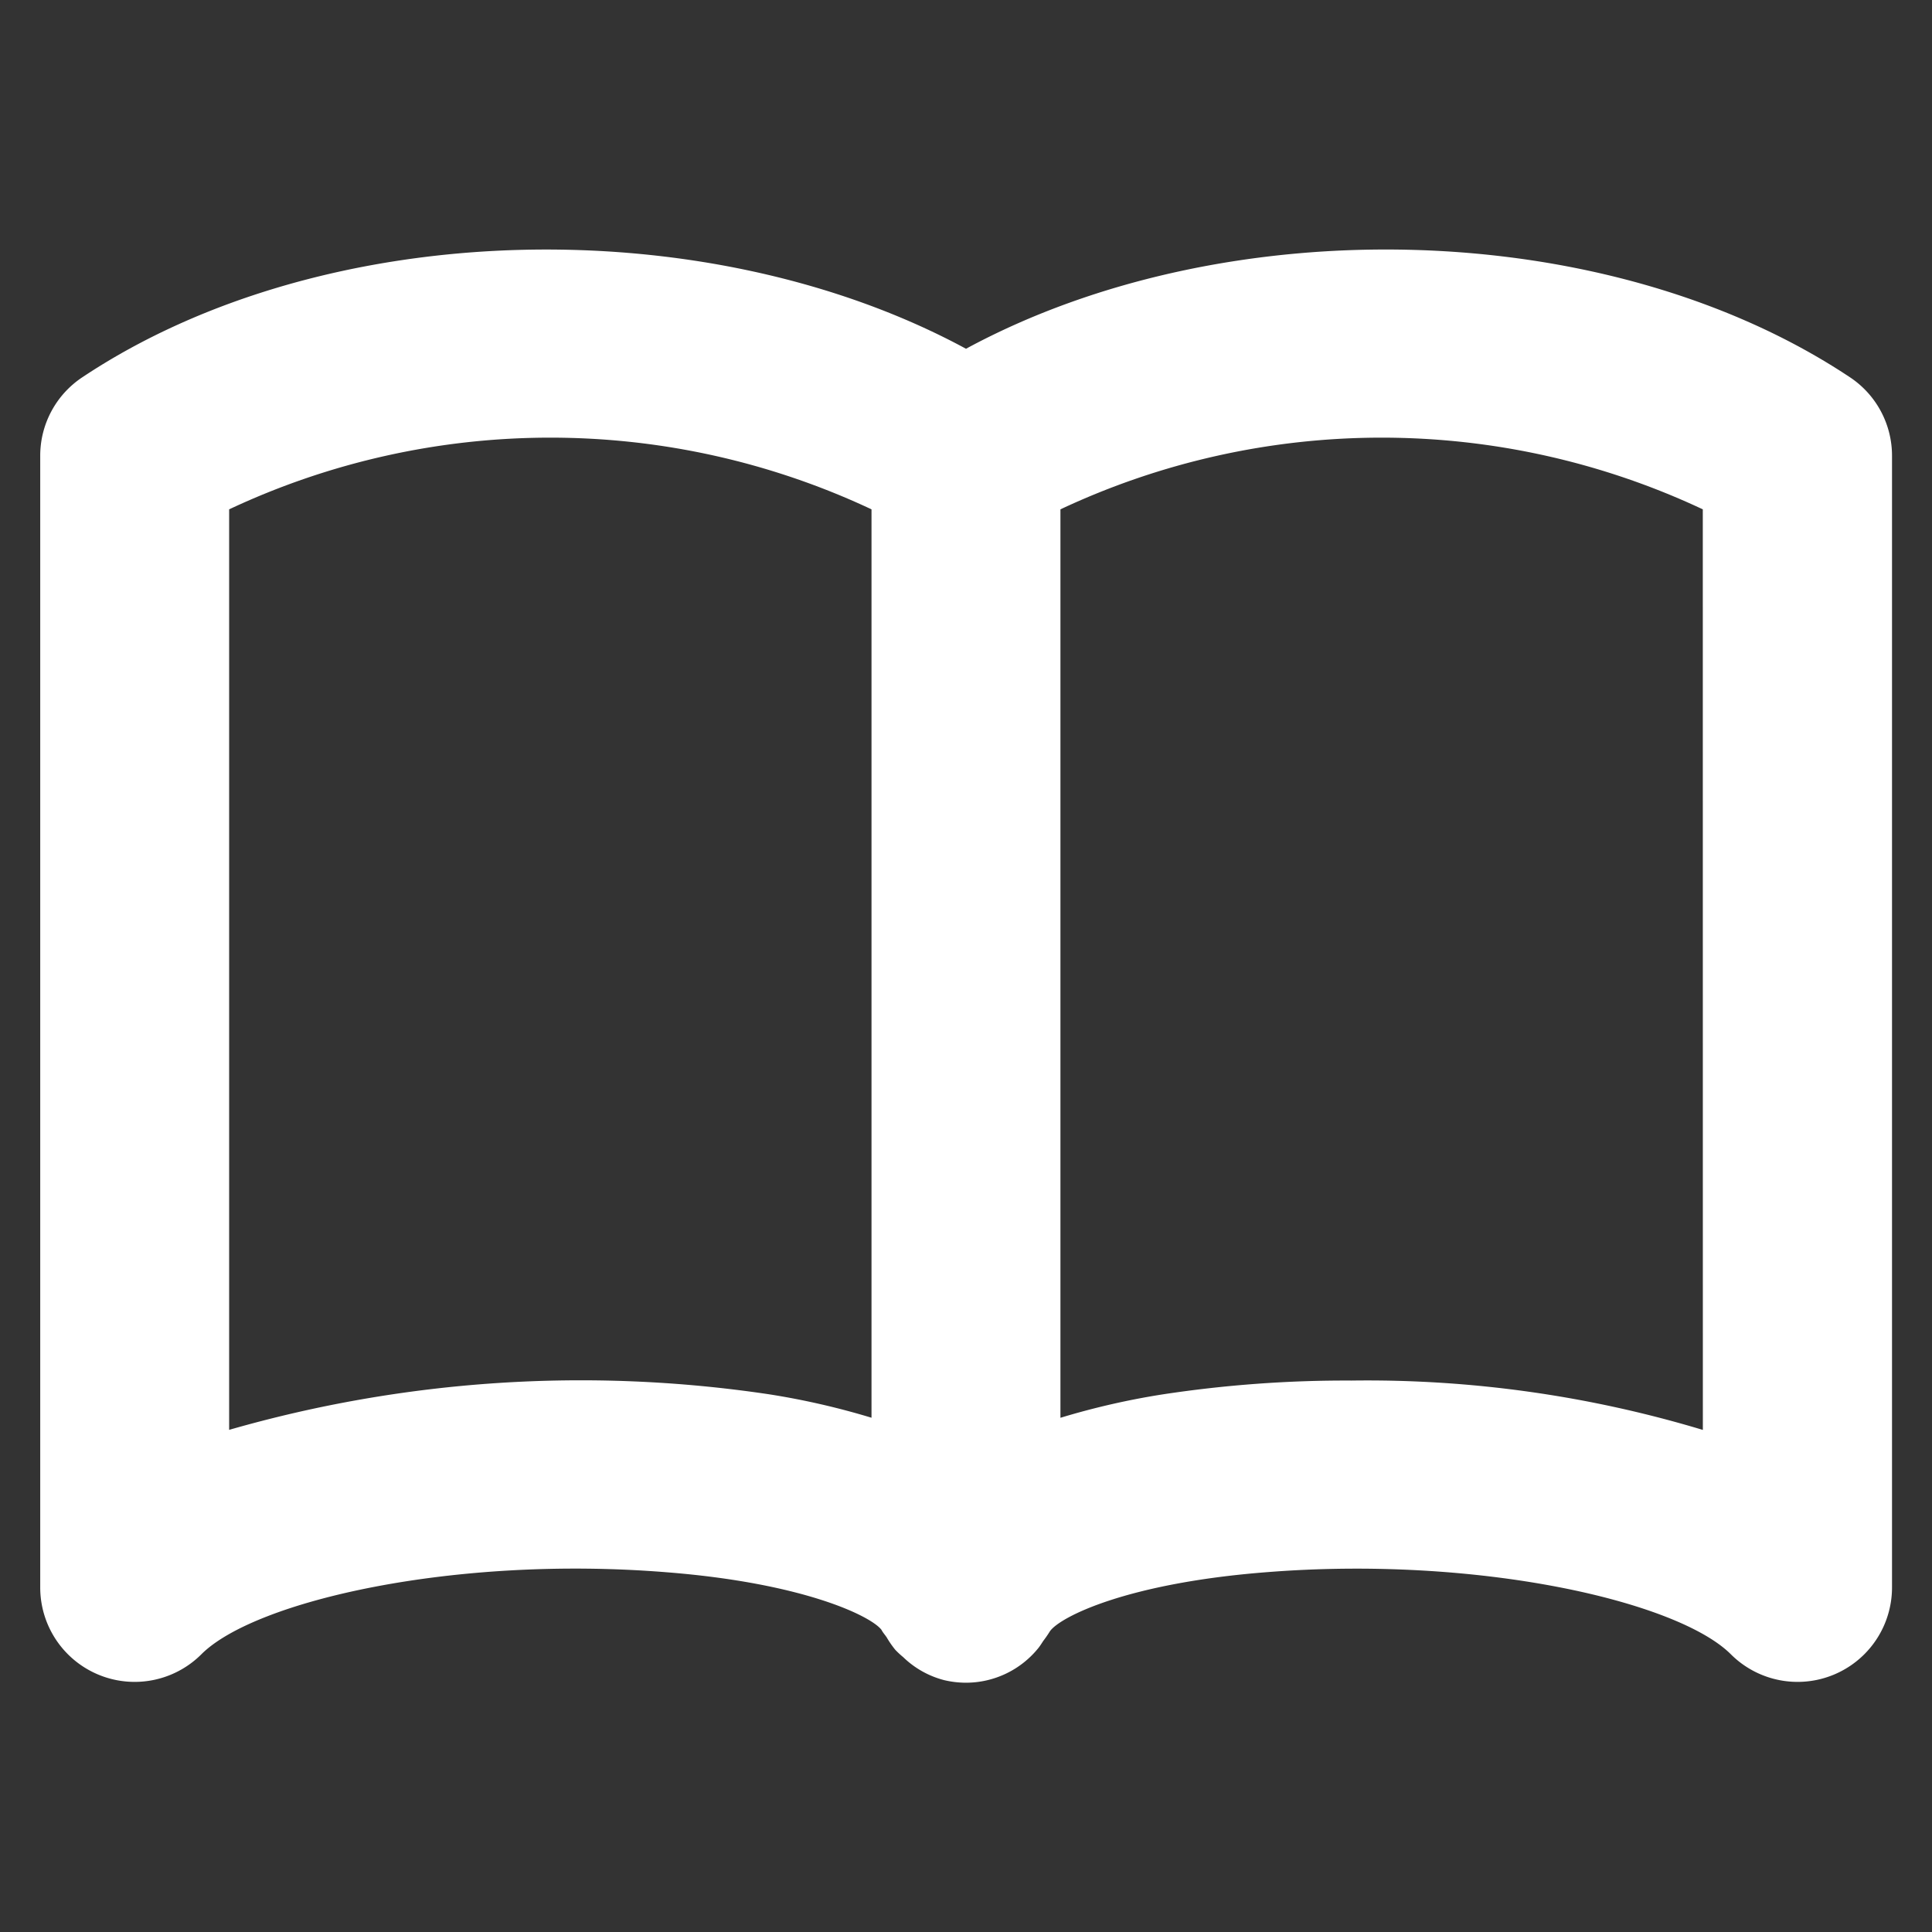 <svg xmlns="http://www.w3.org/2000/svg" width="33" height="33" viewBox="0 0 33 33">
  <rect x="0" y="0" width="33" height="33" fill="#333333" stroke="none"/>
  <defs>
    <style>
      .cls-1 {
        isolation: isolate;
      }

      .cls-2 {
        fill: #fff;
        fill-rule: evenodd;
      }

      .cls-3 {
        fill: none;
      }
    </style>
  </defs>
  <g id="シェイプ_16" data-name="シェイプ 16" class="cls-1">
    <g id="シェイプ_16-2" data-name="シェイプ 16">
      <path class="cls-2" d="M31.6,6.445C27.466,3.694,20.936,3.556,16.5,5.957c-4.436-2.4-10.966-2.263-15.095.488a1.608,1.608,0,0,0-.718,1.34V27.116a1.613,1.613,0,0,0,2.754,1.139c.911-.91,4.319-1.692,7.94-1.4,2.368.186,3.508.758,3.676.985.024.048.062.086.091.132a1.606,1.606,0,0,0,.146.21,1.55,1.55,0,0,0,.133.123,1.569,1.569,0,0,0,.7.393,1.623,1.623,0,0,0,.377.044,1.591,1.591,0,0,0,1.231-.591c.033-.041.058-.083.087-.126a1.992,1.992,0,0,0,.113-.164c.18-.248,1.32-.82,3.688-1.006,3.621-.29,7.03.494,7.94,1.4a1.613,1.613,0,0,0,2.754-1.139V7.785A1.608,1.608,0,0,0,31.6,6.445ZM14.886,24.216a12.882,12.882,0,0,0-1.747-.4,21.747,21.747,0,0,0-9.225.607V8.7a12.9,12.9,0,0,1,10.972,0Zm14.2.208a19.86,19.86,0,0,0-6-.843,20.783,20.783,0,0,0-3.226.236,12.882,12.882,0,0,0-1.747.4V8.7a12.9,12.9,0,0,1,10.972,0Z"/>
    </g>
    <rect class="cls-3" width="33" height="33"/>
  </g>
</svg>
